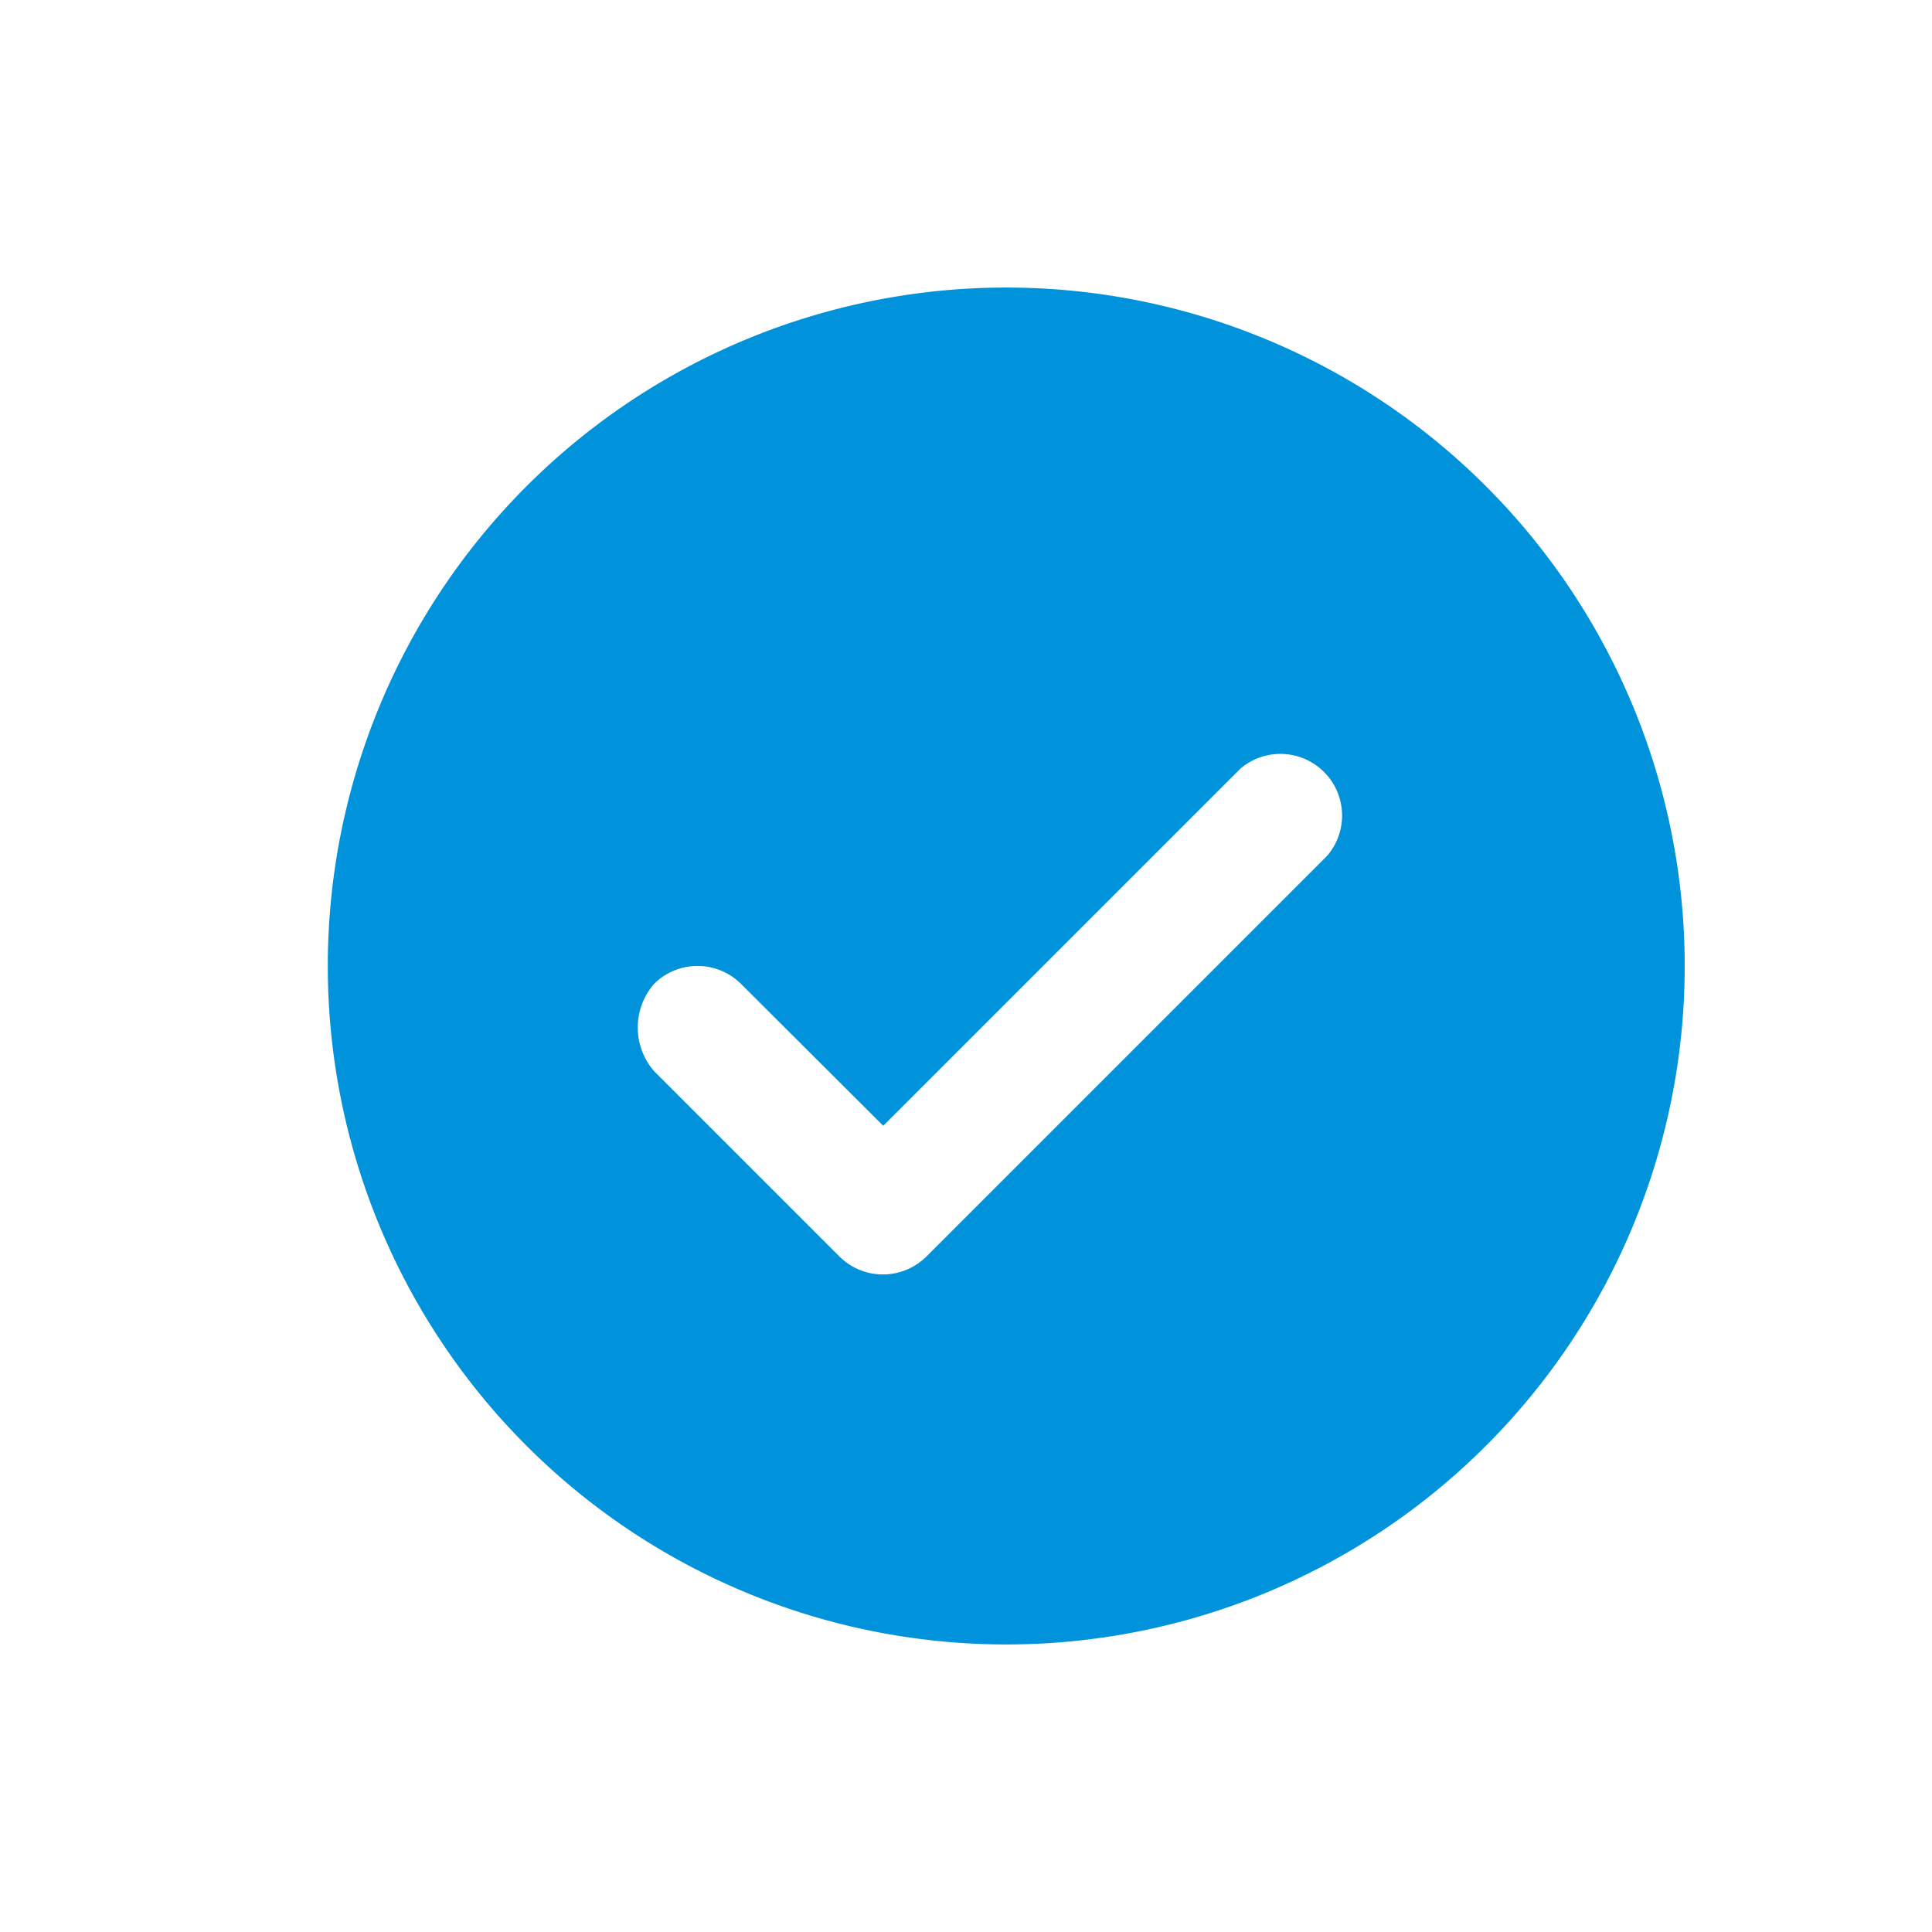 <svg xmlns="http://www.w3.org/2000/svg" width="24" height="24" viewBox="0 0 24 24"><defs><style>.a{fill:#fff;opacity:0;}.b{fill:#0092da;}</style></defs><g transform="translate(-7429.288 -2456.288)"><rect class="a" width="24" height="24" transform="translate(7429.288 2456.288)"/><g transform="translate(7432.36 2458.86)"><path class="b" d="M9.428,17.856A8.428,8.428,0,1,0,1,9.428,8.428,8.428,0,0,0,9.428,17.856ZM5.053,9.65a.766.766,0,0,1,1.08,0L7.9,11.413l4.436-4.436a.766.766,0,0,1,1.08,1.08l-4.98,4.98a.766.766,0,0,1-1.08,0l-2.3-2.3A.826.826,0,0,1,5.053,9.65Z"/></g></g></svg>